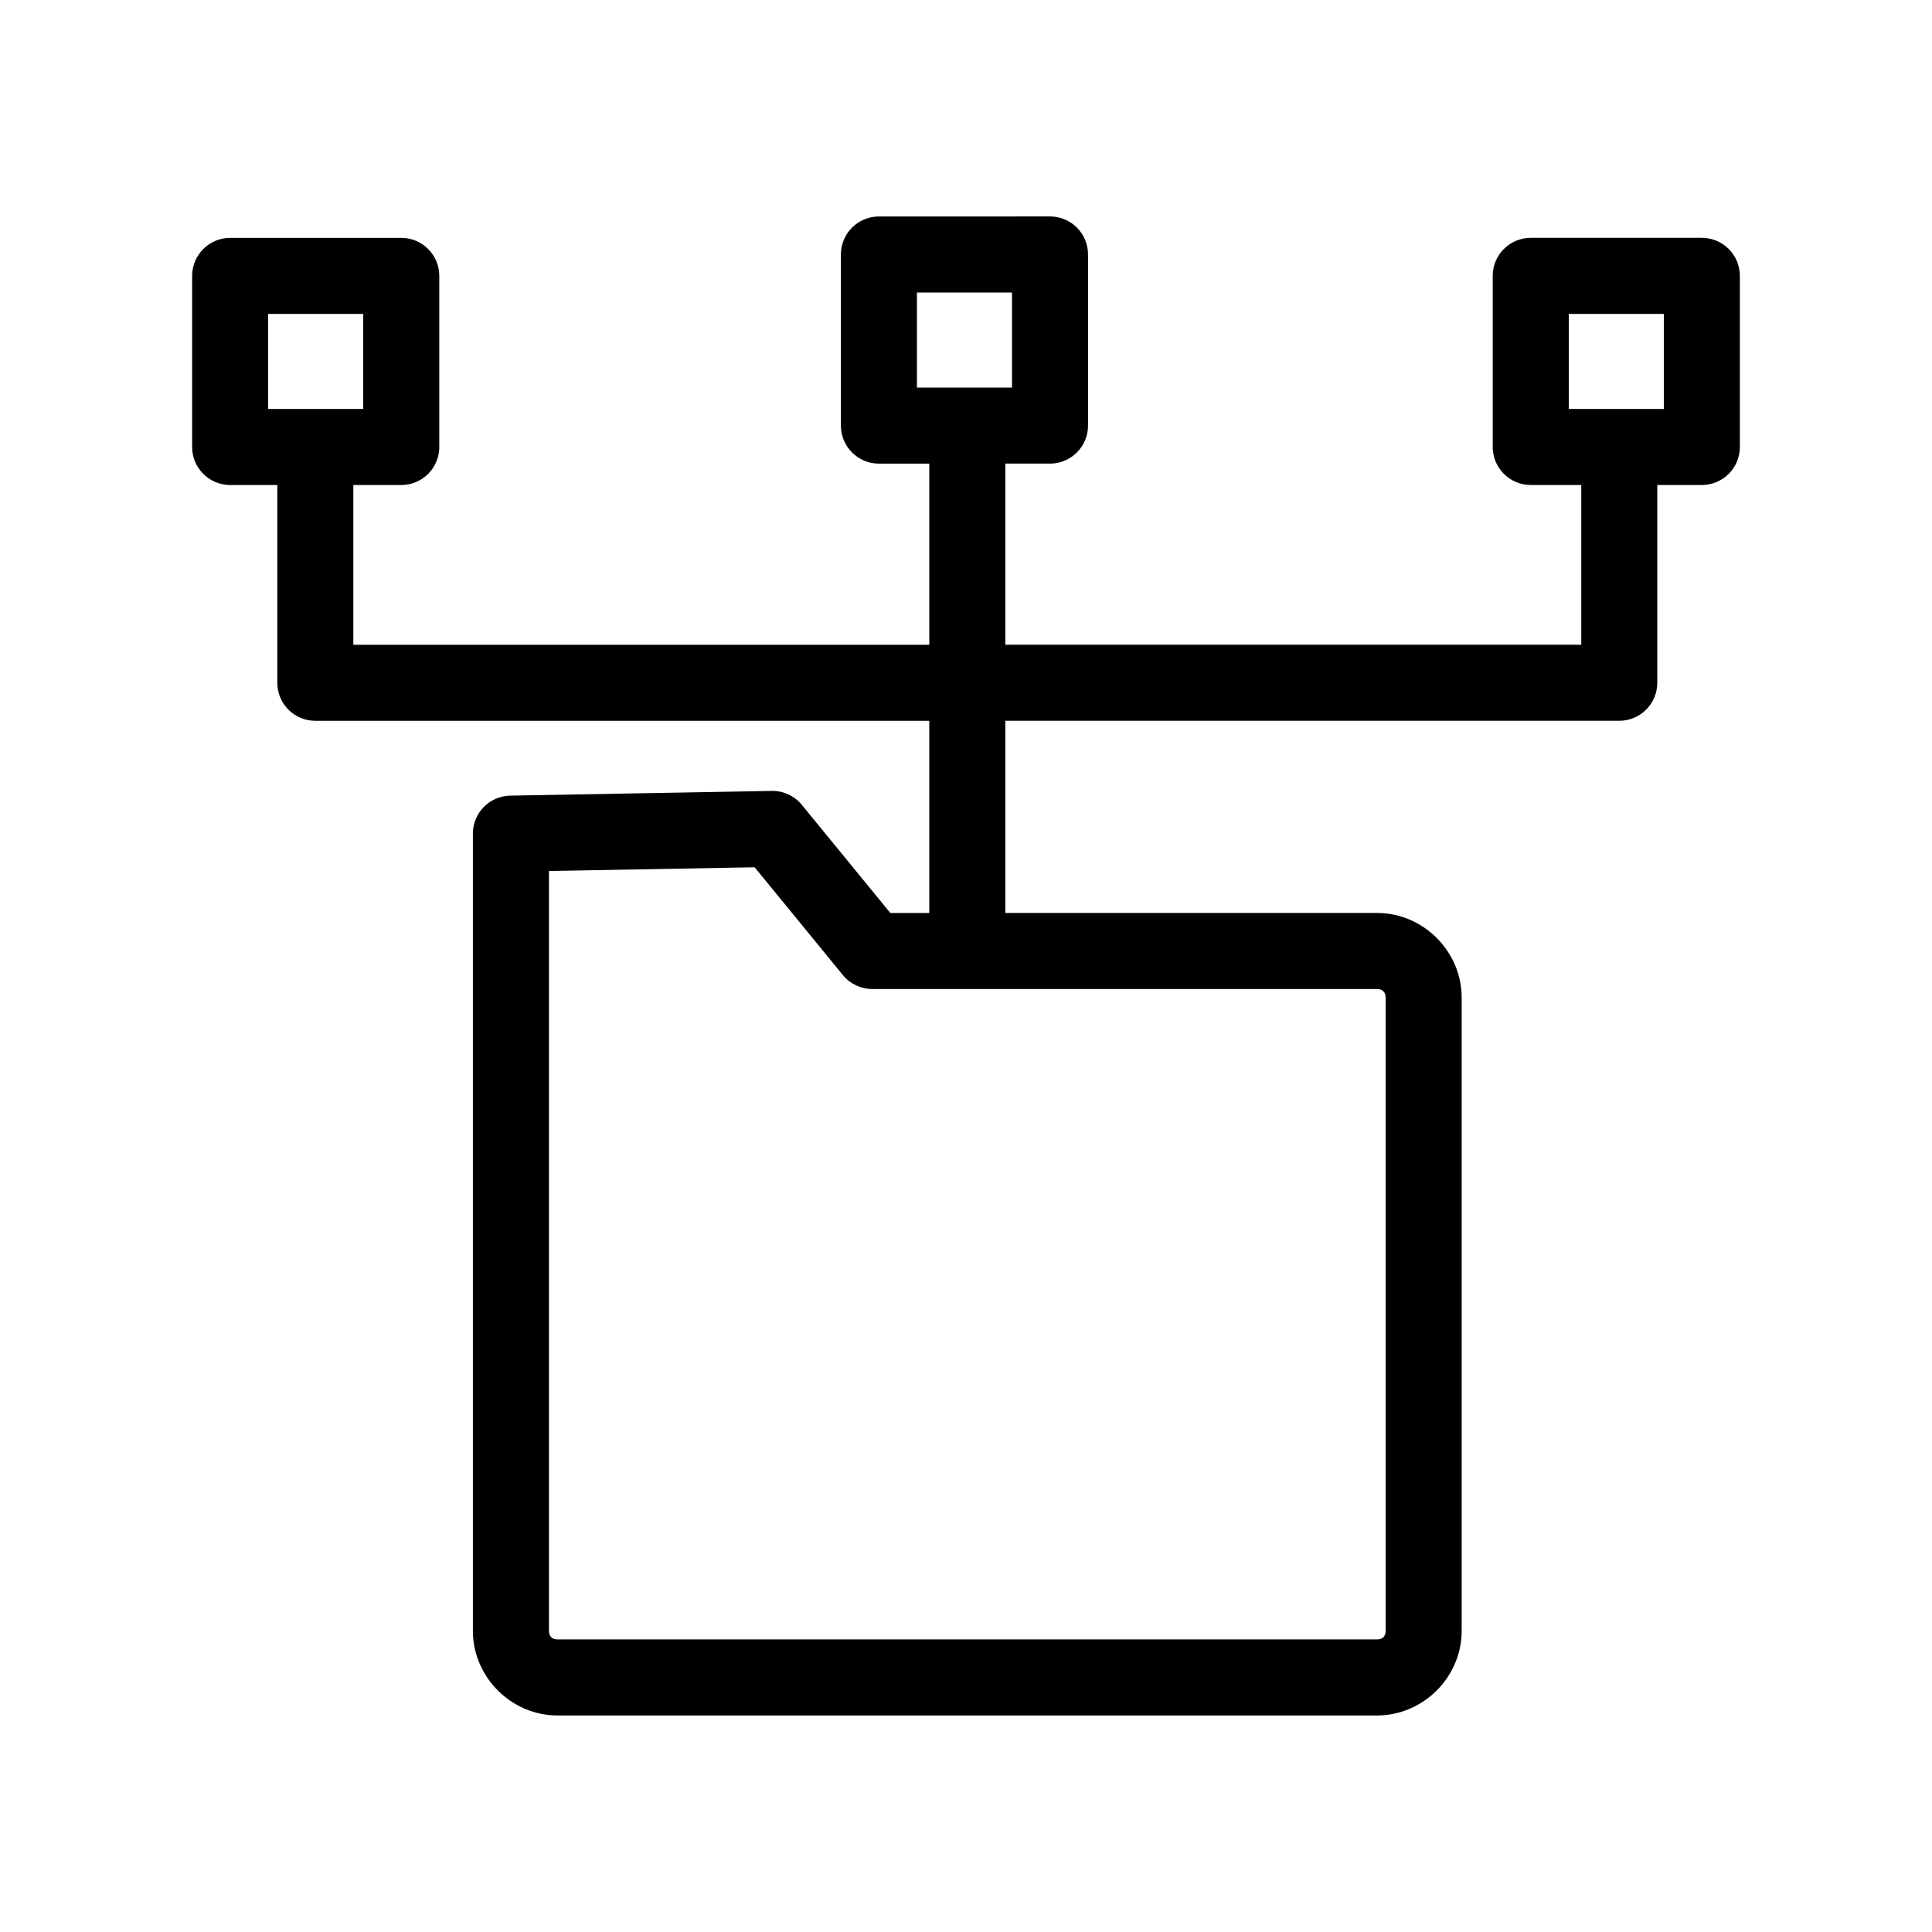 <?xml version="1.0" encoding="UTF-8"?>
<!-- Uploaded to: ICON Repo, www.svgrepo.com, Generator: ICON Repo Mixer Tools -->
<svg fill="#000000" width="800px" height="800px" version="1.1" viewBox="144 144 512 512" xmlns="http://www.w3.org/2000/svg">
 <path d="m376.92 201.37c-5.562 0-10.074 4.512-10.074 10.078v45.344c0 5.562 4.512 10.074 10.074 10.074h13.348v48.004h-152.63v-42.336h12.699c5.566 0 10.078-4.512 10.078-10.078v-45.344 0.004c0-5.566-4.512-10.078-10.078-10.078h-45.344 0.004c-5.566 0-10.078 4.512-10.078 10.078v45.344-0.004c0 5.566 4.512 10.078 10.078 10.078h12.496v52.414h-0.004c0 5.562 4.512 10.074 10.078 10.074h162.7v50.926h-10.324l-14.625-17.871-8.824-10.781c-1.953-2.391-4.894-3.75-7.981-3.695l-69.297 1.25c-5.492 0.102-9.895 4.582-9.895 10.074v211.27c0 12.25 10.176 22.422 22.422 22.422h217.19c12.25 0 22.422-10.176 22.422-22.422v-167.83c0-12.25-10.176-22.422-22.422-22.422h-98.52v-50.926h162.71c5.562 0 10.074-4.512 10.074-10.074v-52.414h11.809c5.562 0 10.074-4.512 10.074-10.078v-45.344 0.004c0-5.566-4.512-10.078-10.074-10.078h-45.344c-5.566 0-10.078 4.512-10.078 10.078v45.344-0.004c0 5.566 4.512 10.078 10.078 10.078h13.387v42.336h-152.63v-48.004h11.84c5.566 0 10.074-4.512 10.078-10.074v-45.344c-0.004-5.566-4.512-10.078-10.078-10.078zm10.078 20.152h25.191v25.191h-25.191zm-171.93 5.668h25.191v25.191h-25.191zm344.67 0h25.191v25.191h-25.191zm-215.75 146.65 5.731 7 17.648 21.566c1.914 2.34 4.777 3.695 7.801 3.695h133.77c1.434 0 2.269 0.84 2.269 2.269v167.83c0 1.434-0.84 2.269-2.269 2.269h-217.19c-1.434 0-2.269-0.84-2.269-2.269v-201.38l54.516-0.984z"/>
</svg>